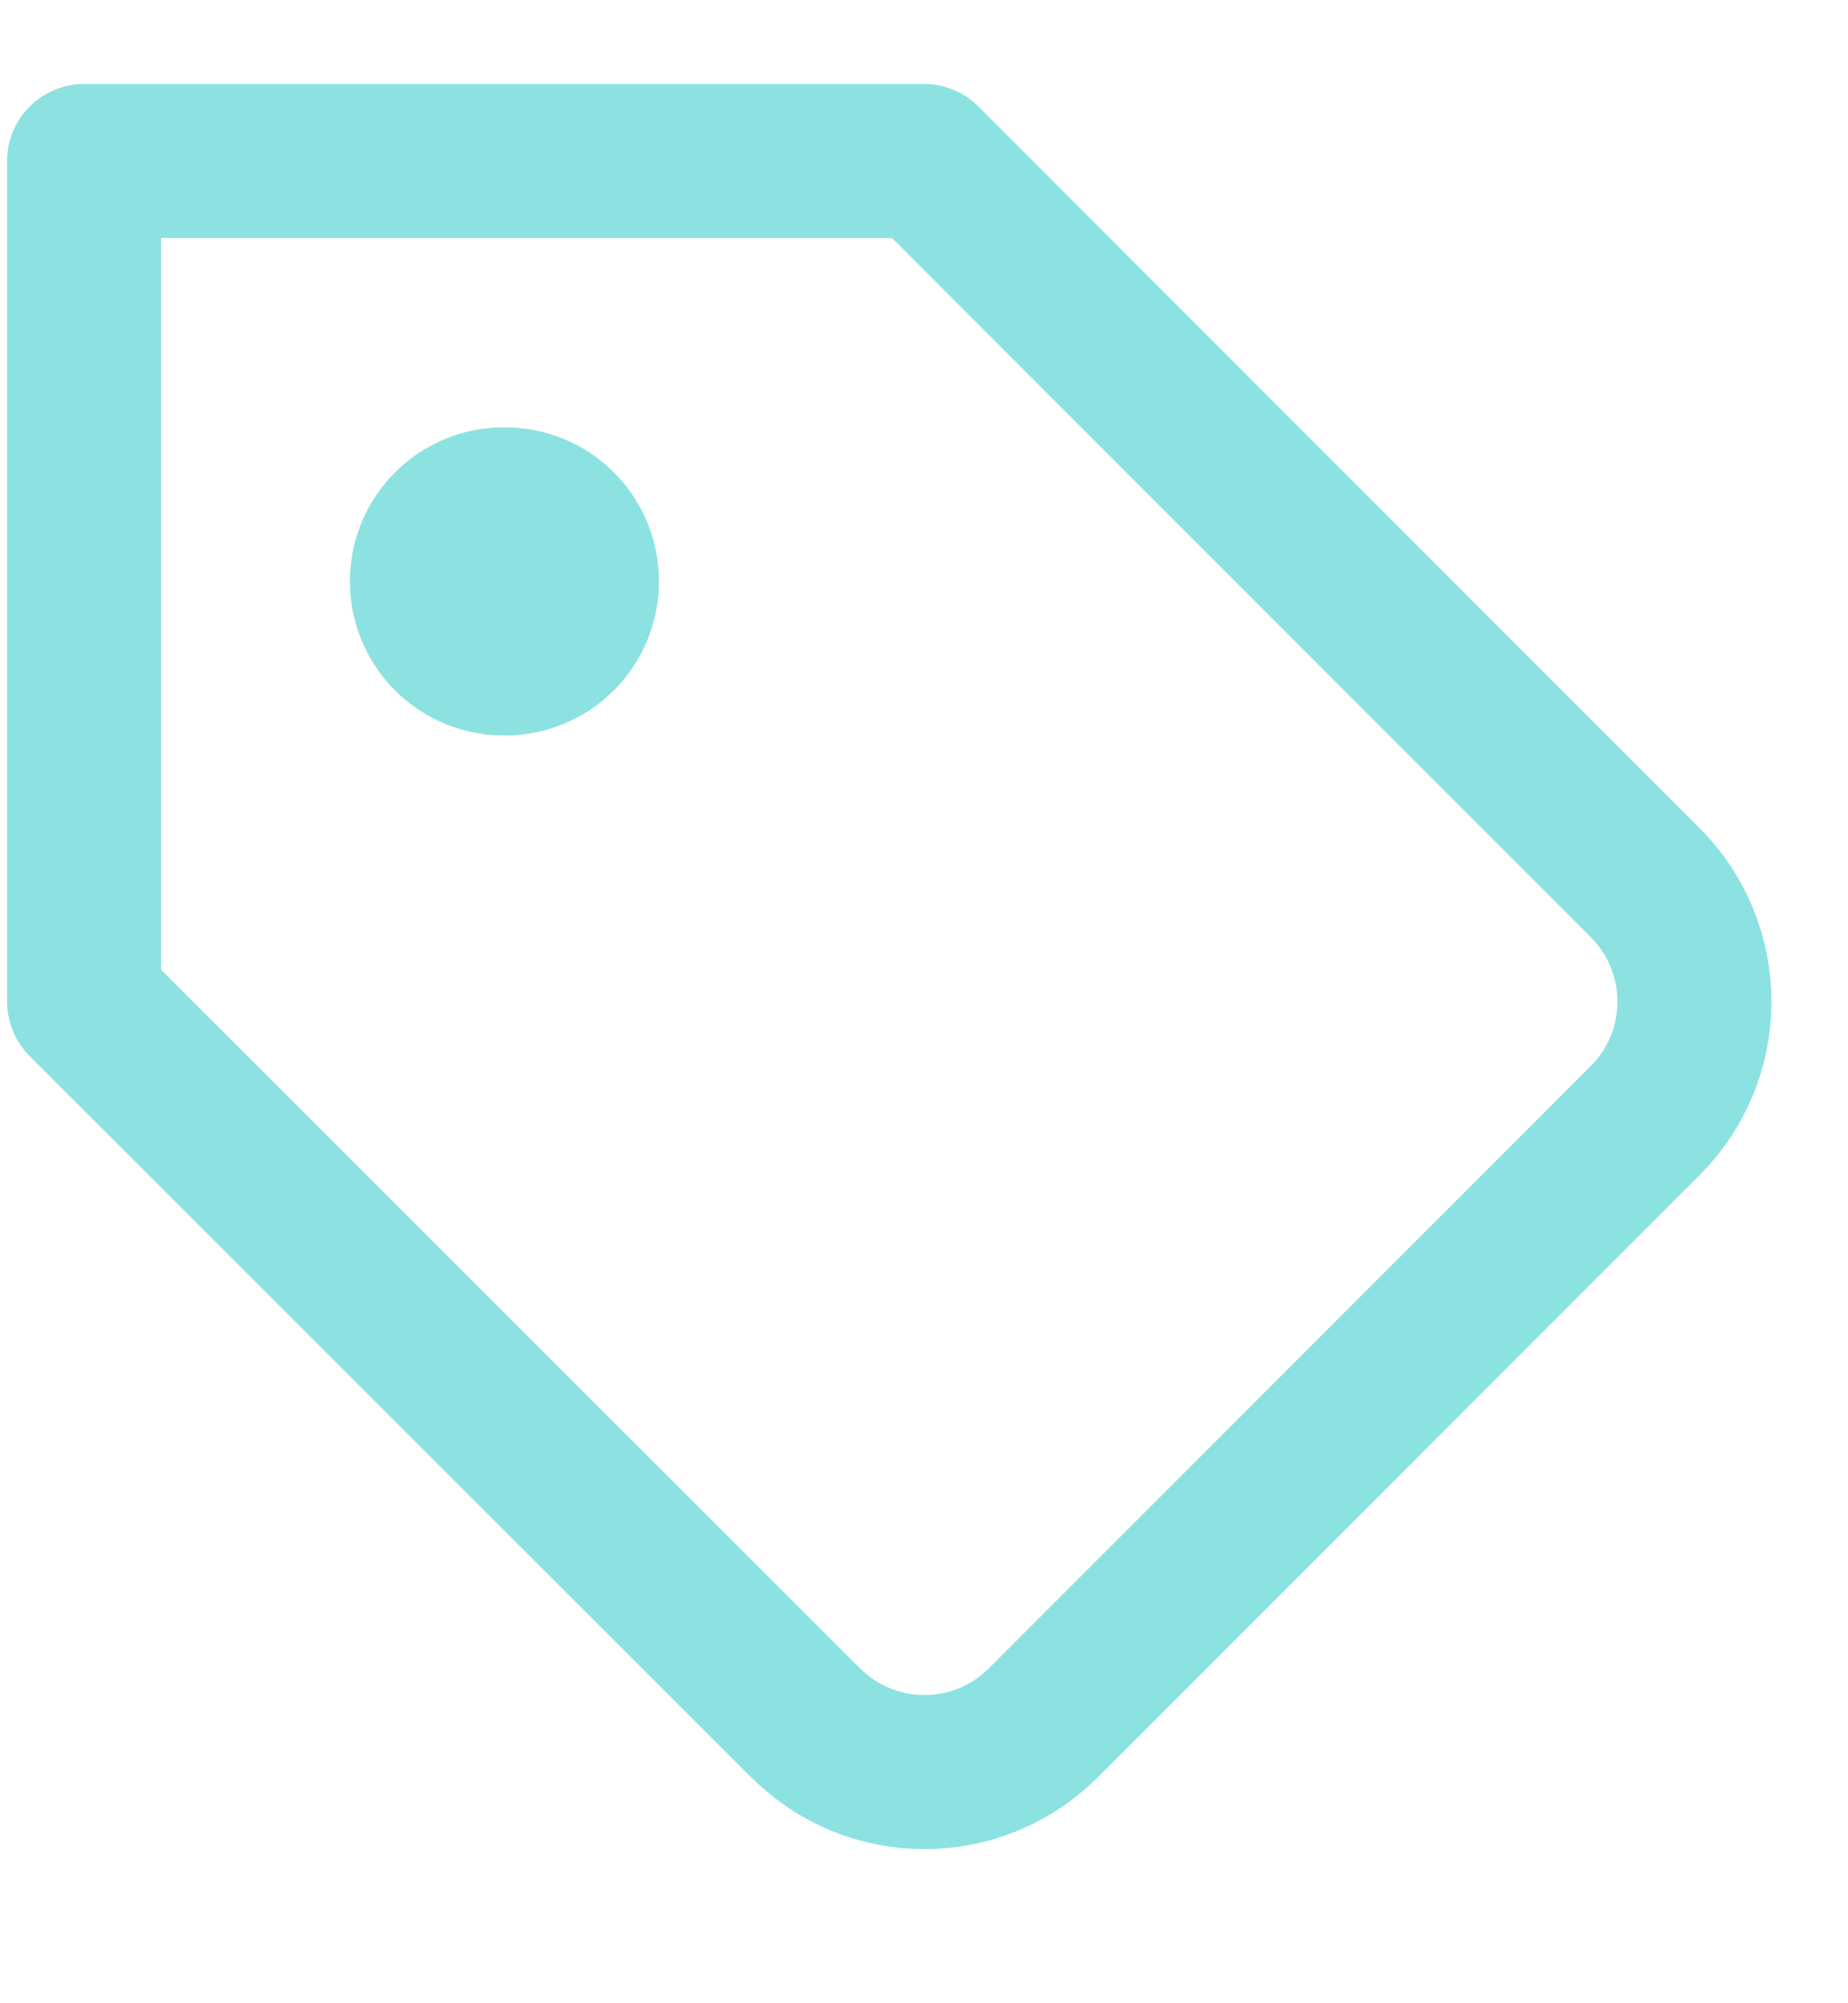 <svg width="12" height="13" viewBox="0 0 12 13" fill="none" xmlns="http://www.w3.org/2000/svg">
<g clip-path="url(#clip0)">
<path d="M10.686 7.269L6.775 11.18C6.674 11.281 6.553 11.362 6.421 11.417C6.288 11.472 6.147 11.5 6.003 11.5C5.86 11.5 5.718 11.472 5.585 11.417C5.453 11.362 5.333 11.281 5.231 11.18L0.546 6.5V1.045H6L10.686 5.731C10.889 5.935 11.003 6.212 11.003 6.5C11.003 6.788 10.889 7.065 10.686 7.269V7.269Z" stroke="#8CE2E0" stroke-linecap="round" stroke-linejoin="round"/>
<path d="M3.272 3.773H3.279" stroke="#8CE2E0" stroke-width="2" stroke-linecap="round" stroke-linejoin="round"/>
</g>
<defs>
<clipPath id="clip0">
<rect width="12" height="12" fill="white" transform="translate(0 0.5)"/>
</clipPath>
</defs>
</svg>
